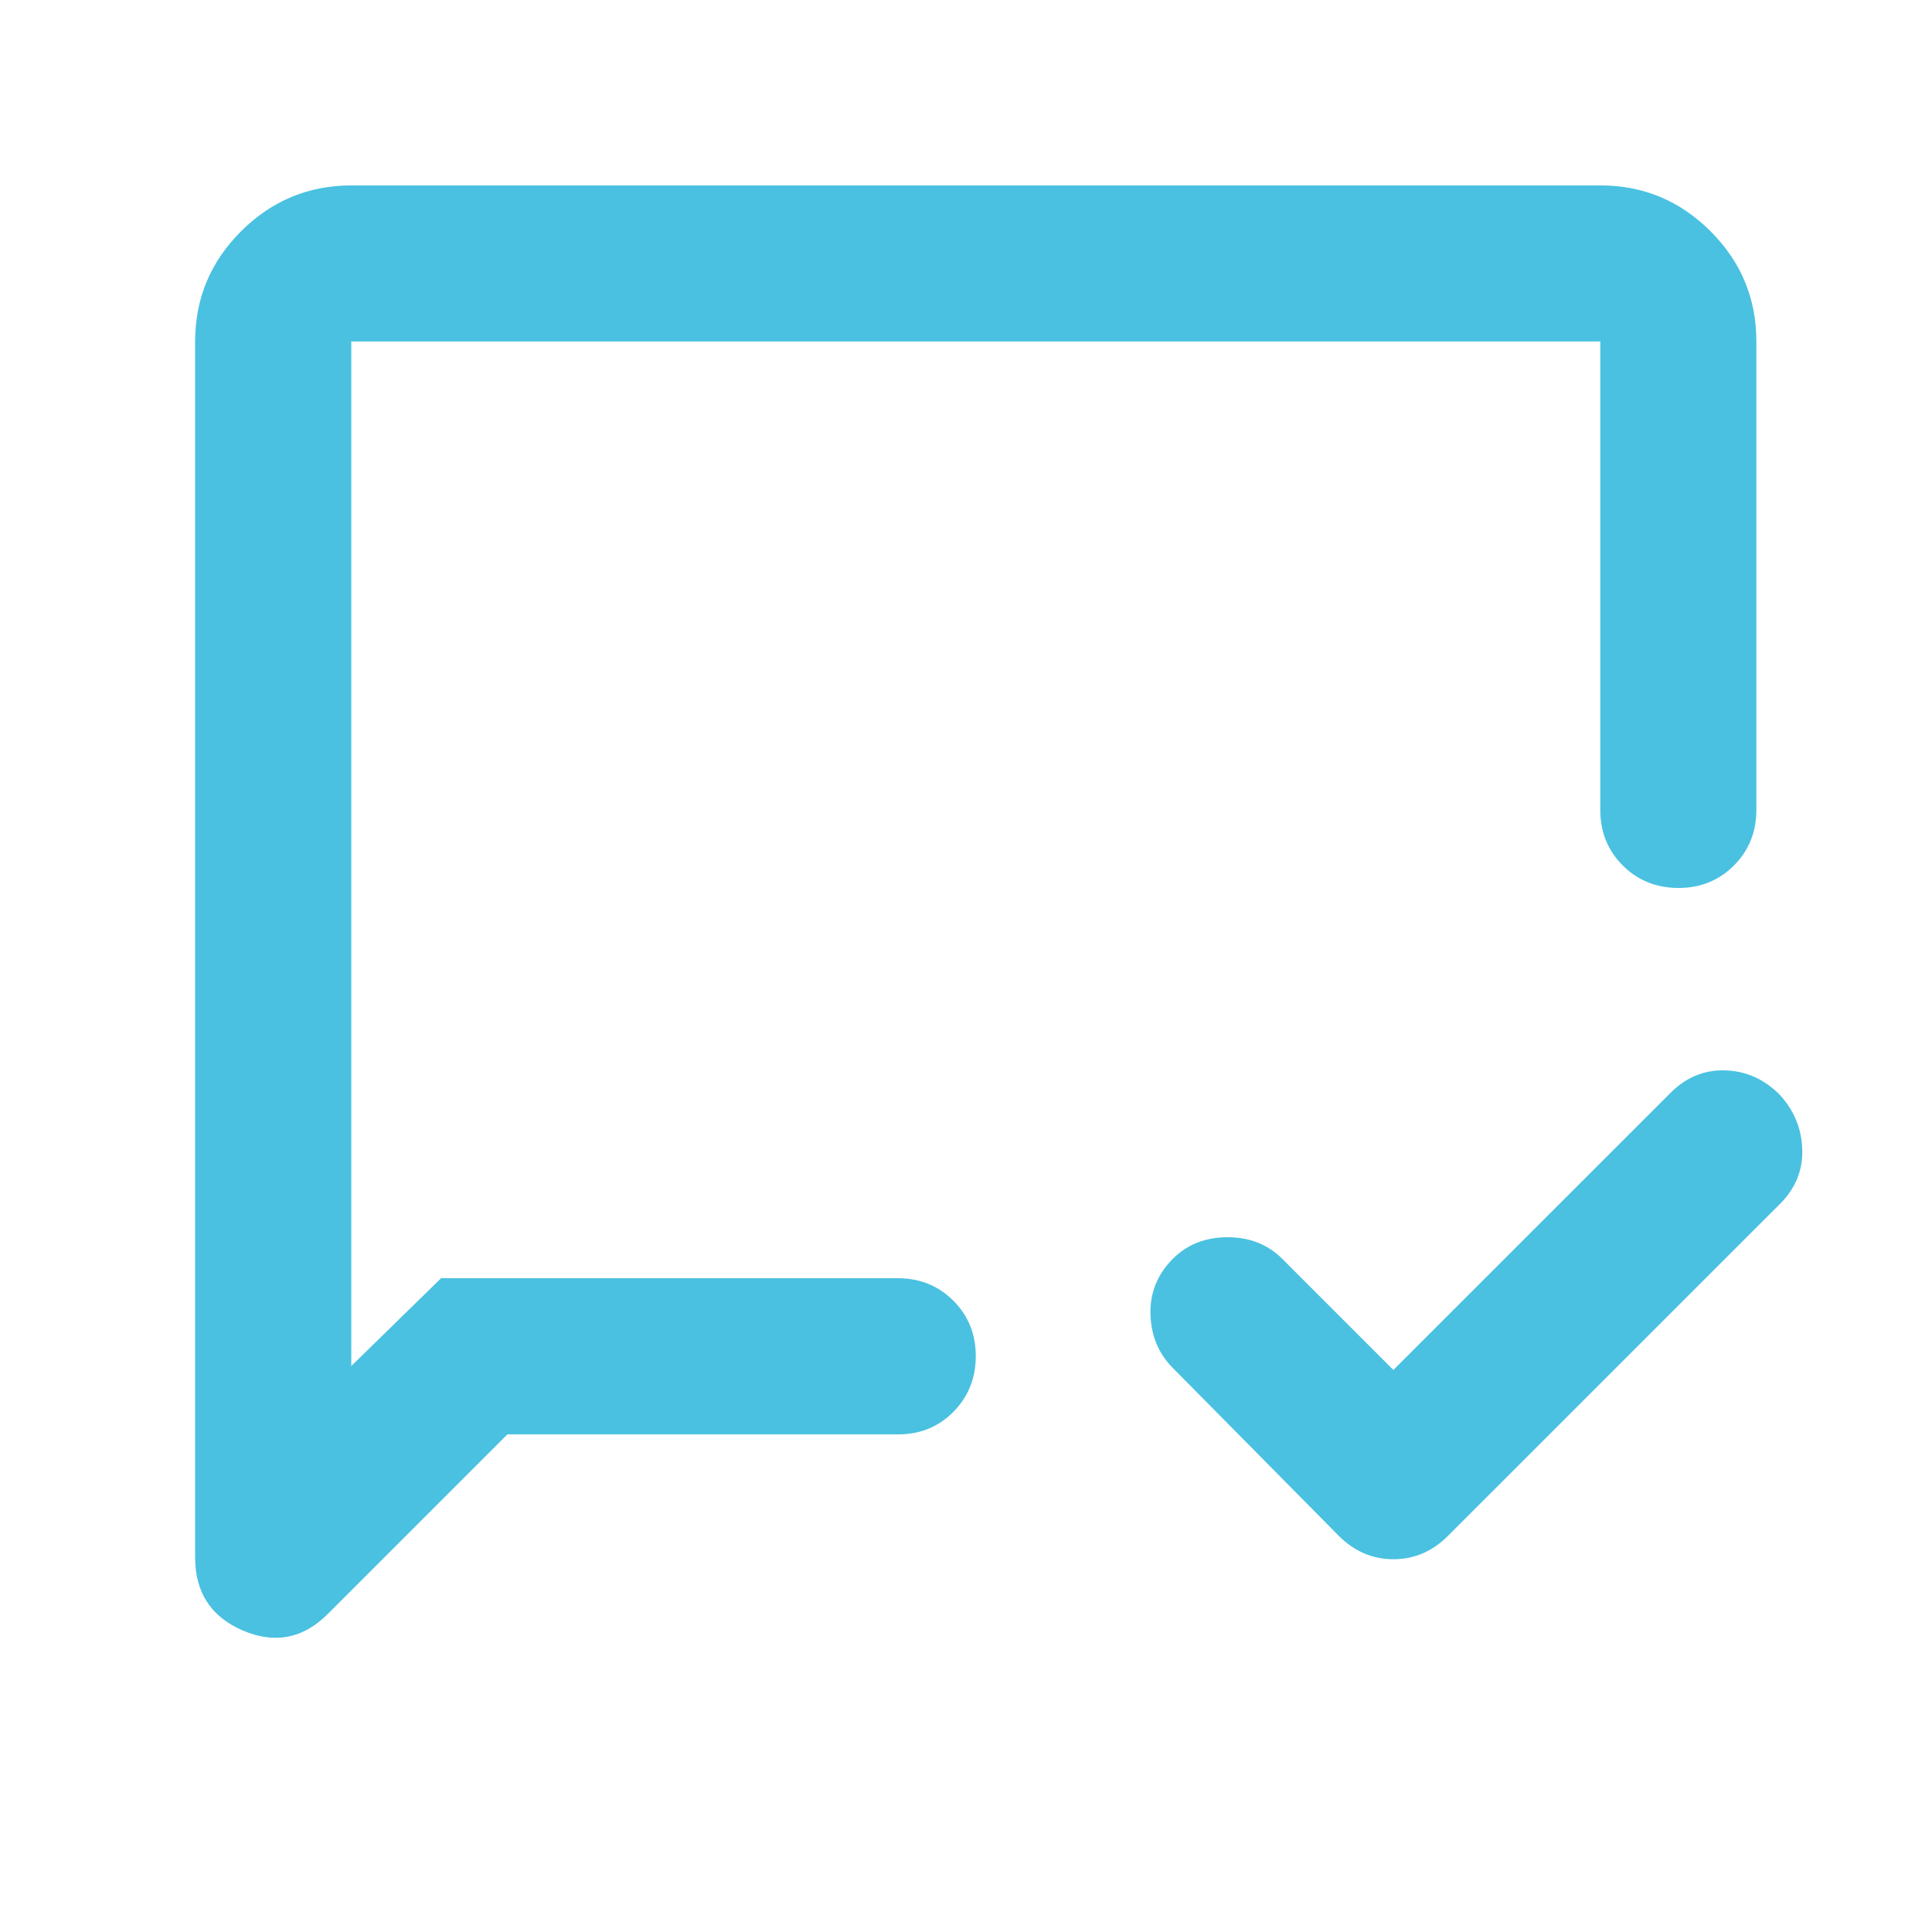 <svg width="33" height="33" viewBox="0 0 33 33" fill="none" xmlns="http://www.w3.org/2000/svg">
<g id="icon">
<path id="Vector" d="M23.8 23.4L28.534 18.667C28.8 18.4 29.111 18.272 29.467 18.283C29.822 18.293 30.134 18.432 30.4 18.7C30.645 18.967 30.773 19.278 30.784 19.633C30.796 19.989 30.668 20.3 30.4 20.567L24.733 26.233C24.467 26.5 24.156 26.633 23.8 26.633C23.445 26.633 23.134 26.5 22.867 26.233L20.034 23.367C19.789 23.122 19.662 22.817 19.651 22.451C19.64 22.084 19.768 21.767 20.034 21.5C20.278 21.256 20.589 21.133 20.967 21.133C21.345 21.133 21.656 21.256 21.9 21.5L23.8 23.4ZM8.667 24.5L5.6 27.567C5.178 27.989 4.694 28.084 4.149 27.851C3.605 27.618 3.333 27.201 3.333 26.6V5.833C3.333 5.1 3.595 4.472 4.117 3.951C4.64 3.429 5.268 3.168 6 3.167H27.334C28.067 3.167 28.695 3.428 29.218 3.951C29.74 4.473 30.001 5.101 30 5.833V13.833C30 14.211 29.872 14.528 29.616 14.784C29.36 15.04 29.044 15.168 28.667 15.167C28.29 15.166 27.974 15.038 27.718 14.783C27.462 14.527 27.334 14.211 27.334 13.833V5.833H6V23.333L7.534 21.833H15.334C15.711 21.833 16.028 21.961 16.284 22.217C16.54 22.473 16.668 22.79 16.667 23.167C16.666 23.544 16.538 23.86 16.283 24.117C16.028 24.374 15.711 24.502 15.334 24.5H8.667Z" fill="#4AC1E0"/>
</g>
</svg>
